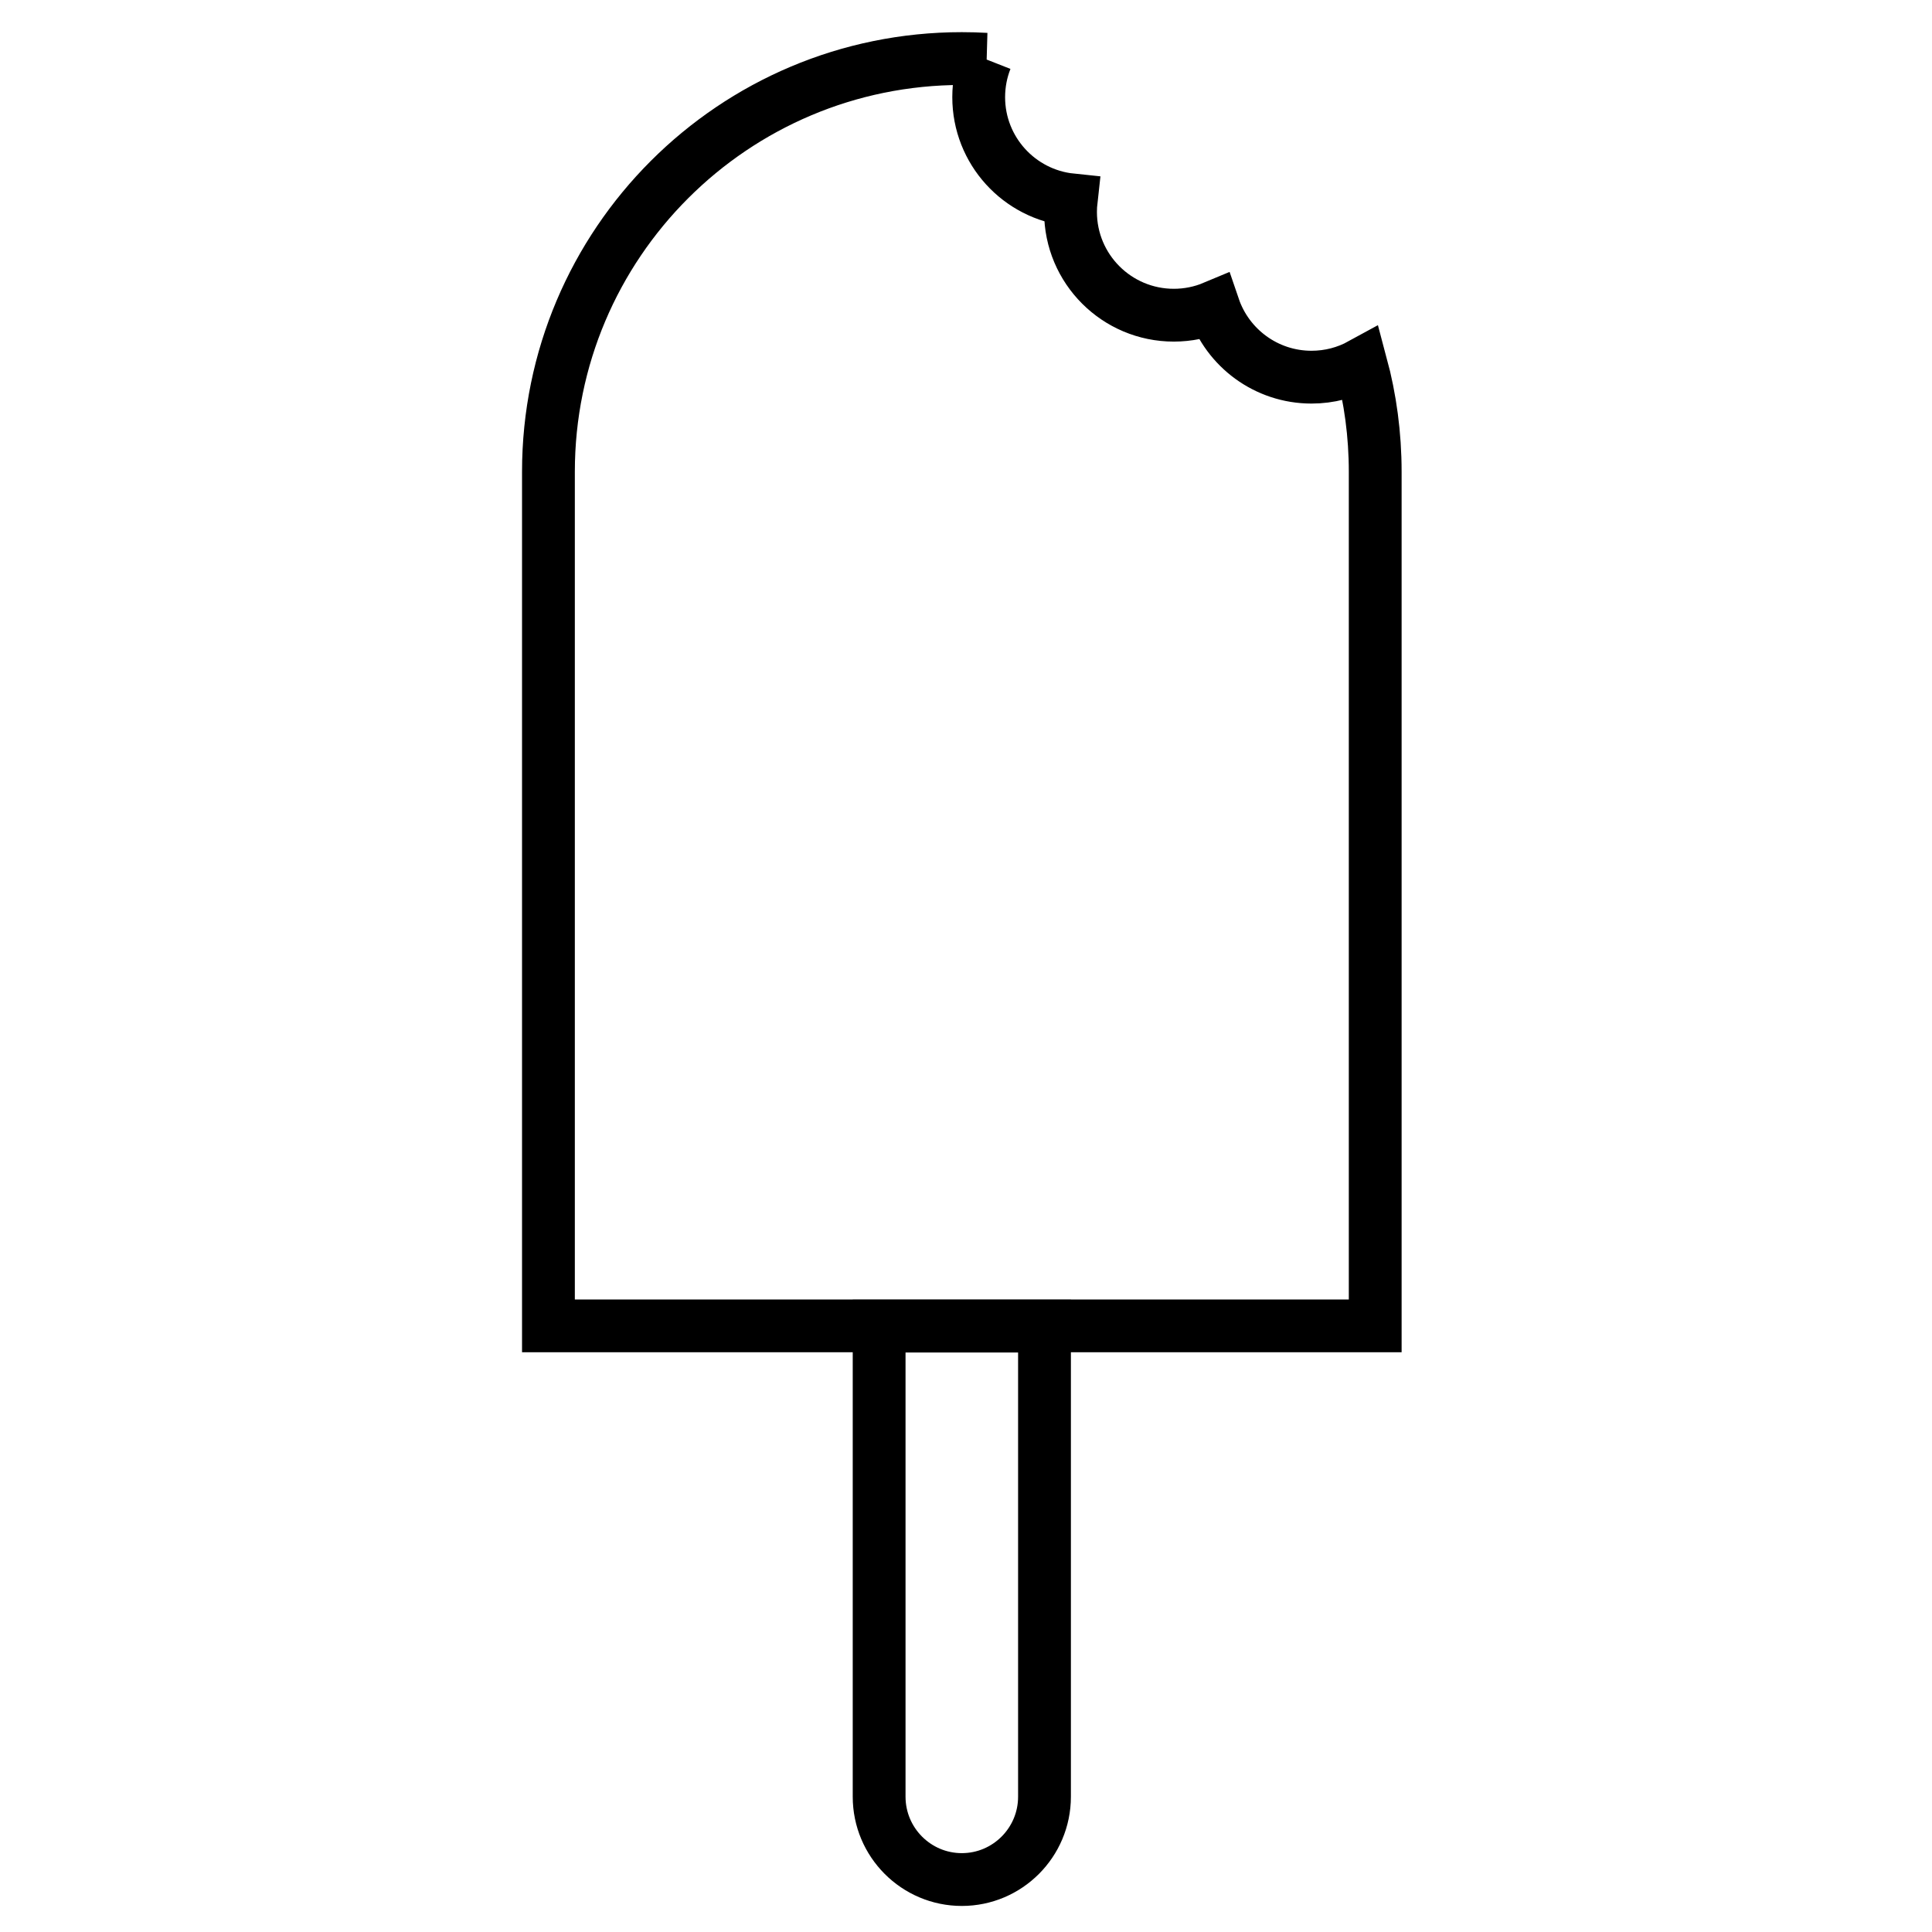 <?xml version="1.0" encoding="UTF-8"?>
<!-- The Best Svg Icon site in the world: iconSvg.co, Visit us! https://iconsvg.co -->
<svg width="800px" height="800px" version="1.1" viewBox="144 144 512 512" xmlns="http://www.w3.org/2000/svg">
 <defs>
  <clipPath id="b">
   <path d="m297 416h203v235.9h-203z"/>
  </clipPath>
  <clipPath id="a">
   <path d="m210 148.09h378v426.91h-378z"/>
  </clipPath>
 </defs>
 <g>
  <g clip-path="url(#b)">
   <path transform="matrix(6.997 0 0 -6.997 288.04 982.39)" d="m12.711 69.595h6.263v-17.823c0-1.733-1.405-3.138-3.131-3.138-1.729 0-3.132 1.408-3.132 3.138z" fill="none" stroke="#000000" stroke-width="2"/>
  </g>
  <g clip-path="url(#a)">
   <path transform="matrix(6.997 0 0 6.997 288.04 155.09)" d="m16.756 0.659c-0.302-0.017-0.606-0.026-0.913-0.026-8.647 0-15.657 7.005-15.657 15.65v32.349h31.314v-32.349c0-1.405-0.185-2.767-0.533-4.063-0.558 0.306-1.197 0.48-1.879 0.48-1.719 0-3.179-1.109-3.704-2.65-0.465 0.195-0.976 0.303-1.512 0.303-2.16 0-3.912-1.751-3.912-3.912 0-0.155 0.009-0.306 0.026-0.456-1.969-0.204-3.504-1.868-3.504-3.89 0-0.507 0.097-0.991 0.272-1.436z" fill="none" stroke="#000000" stroke-width="2"/>
  </g>
 </g>
</svg>